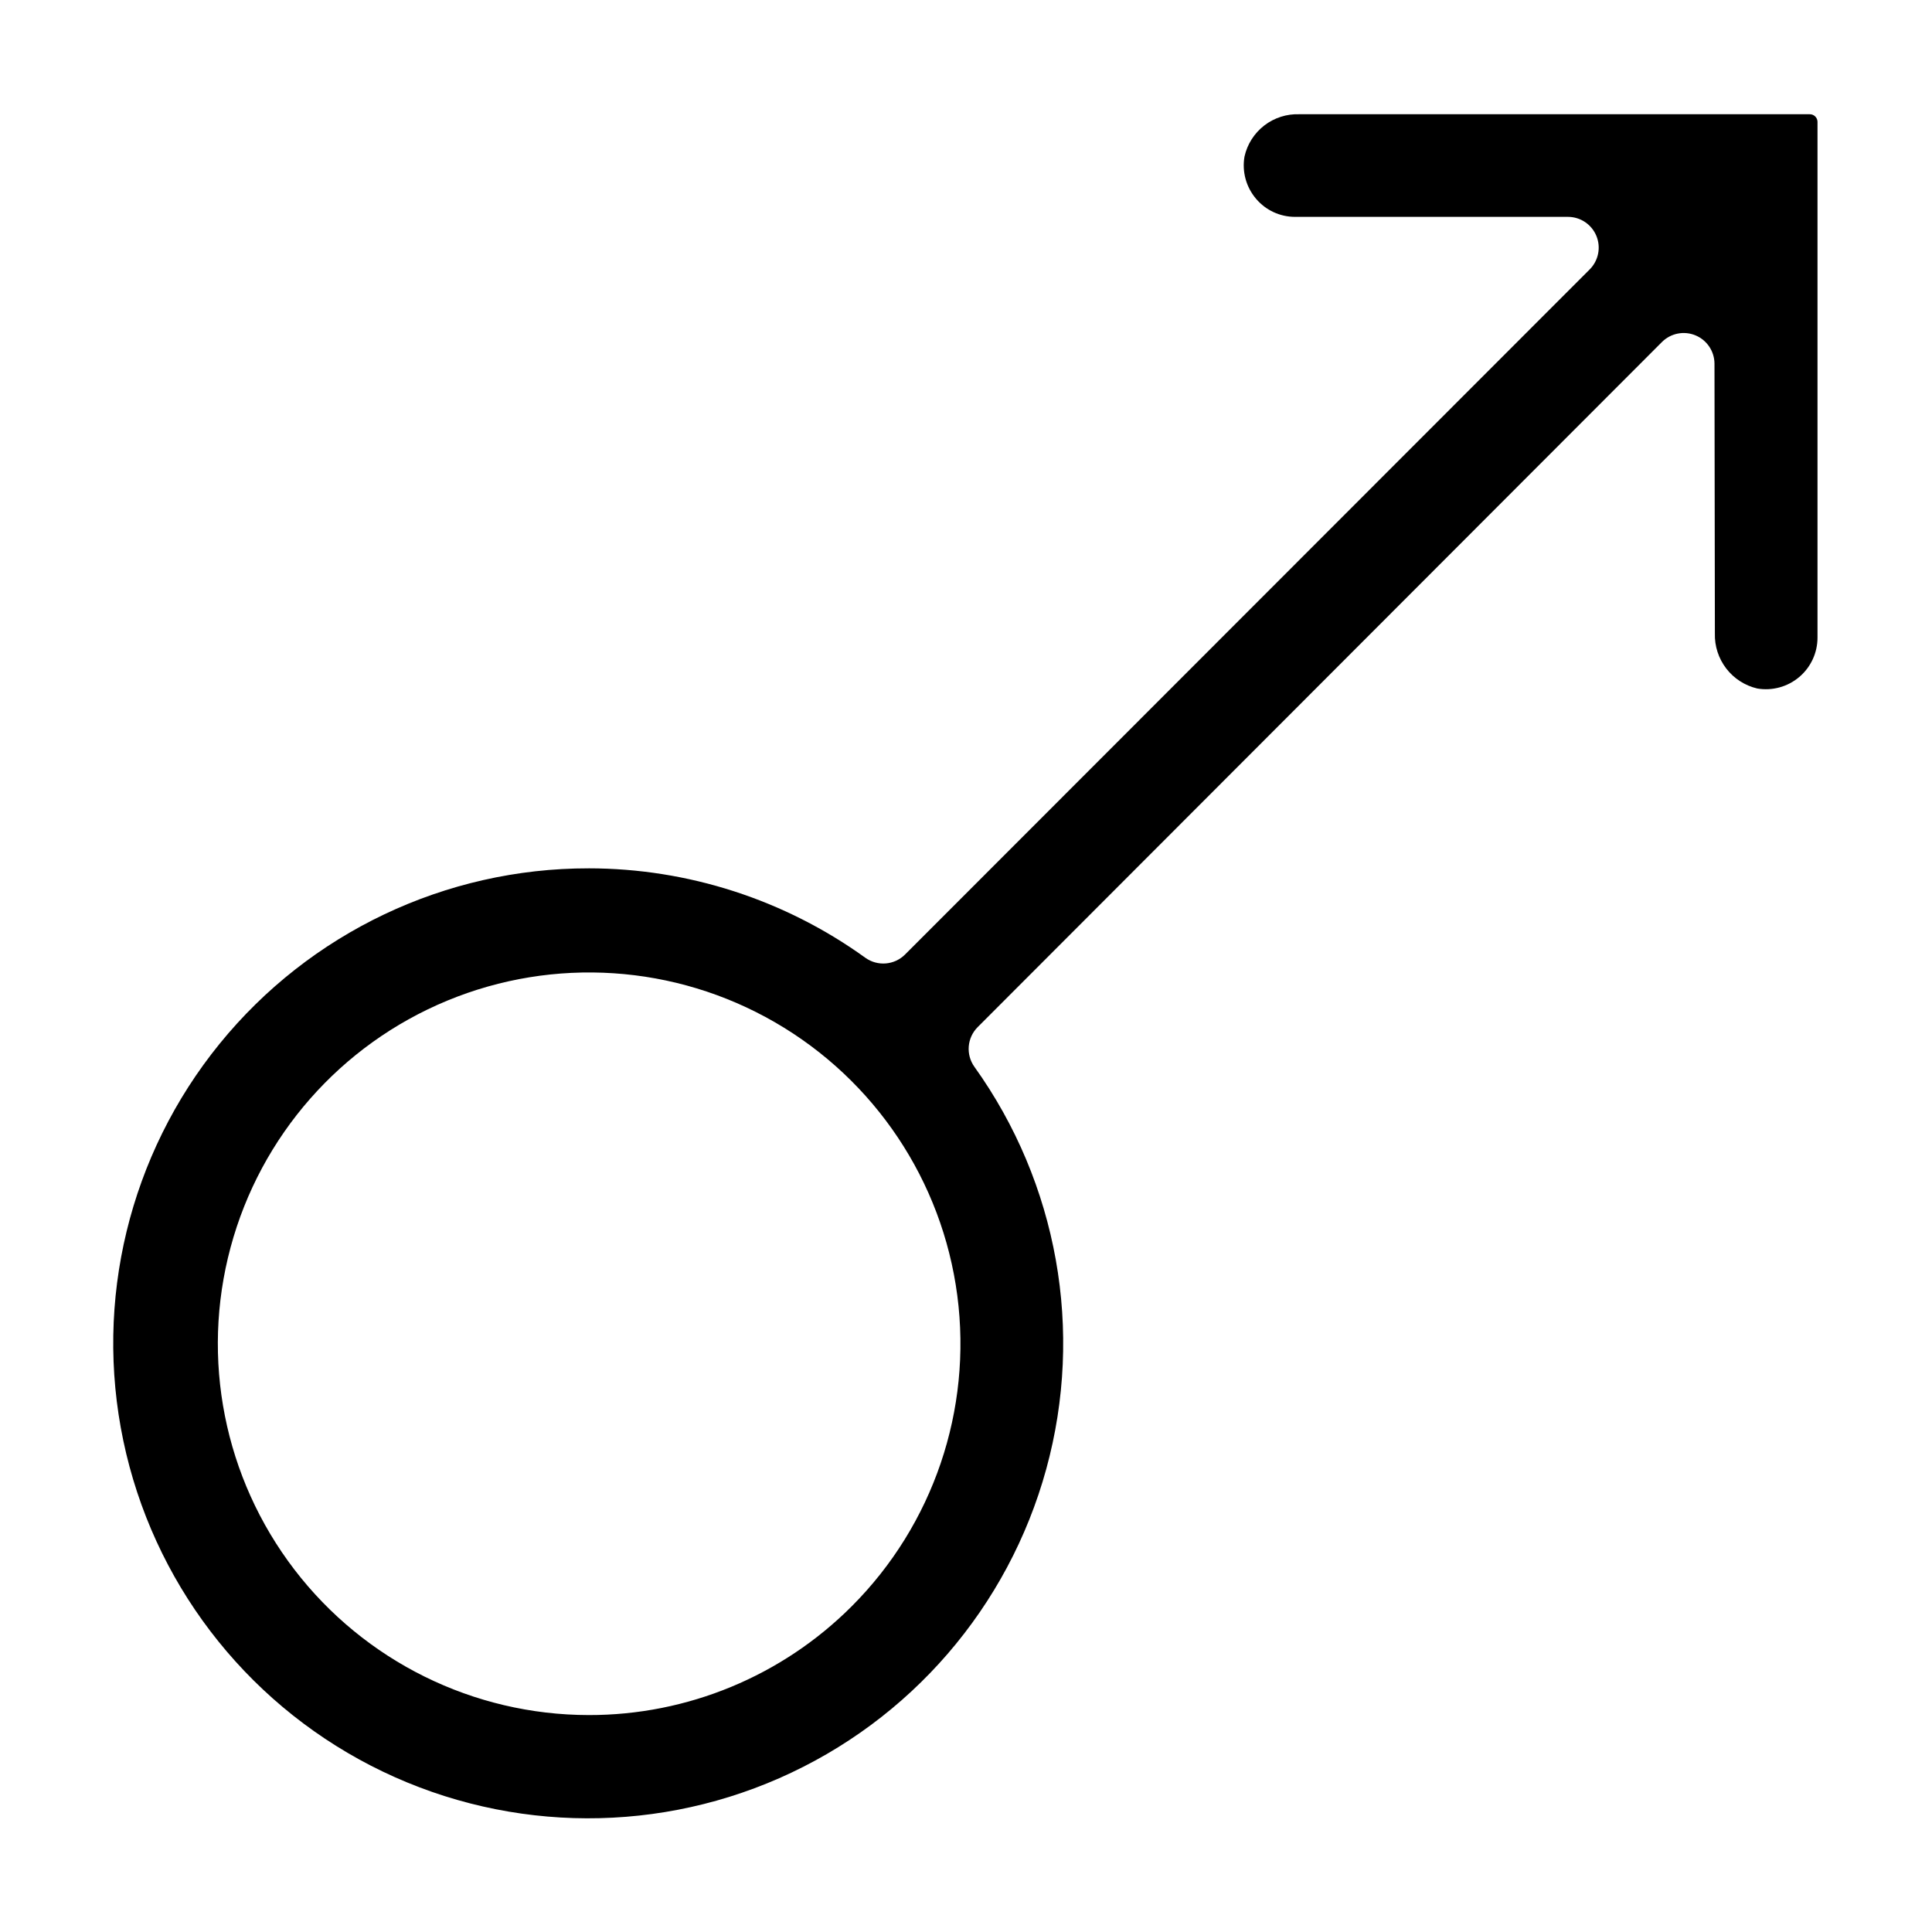 <?xml version="1.0" encoding="UTF-8"?>
<!-- Uploaded to: SVG Repo, www.svgrepo.com, Generator: SVG Repo Mixer Tools -->
<svg fill="#000000" width="800px" height="800px" version="1.1" viewBox="144 144 512 512" xmlns="http://www.w3.org/2000/svg">
 <path d="m299.98 374.12c-37.934-0.031-73.855 17.047-97.777 46.484-23.926 29.434-33.301 68.086-25.52 105.21 7.777 37.125 31.887 68.762 65.617 86.113 33.727 17.355 73.484 18.57 108.21 3.312 34.73-15.254 60.727-45.359 70.762-81.938 10.035-36.582 3.043-75.734-19.039-106.58-2.328-3.246-1.961-7.703 0.863-10.527l181.33-181.55c2.332-2.332 5.84-3.031 8.887-1.773 3.051 1.262 5.039 4.231 5.043 7.531l0.105 71.473v-0.004c-0.098 3.352 0.969 6.633 3.012 9.293 2.043 2.656 4.941 4.527 8.207 5.293 3.973 0.68 8.043-0.43 11.125-3.031 3.078-2.598 4.856-6.426 4.852-10.457v-136.74c-0.047-1.105-0.965-1.973-2.074-1.953h-135.21 0.004c-3.359-0.129-6.656 0.922-9.32 2.969-2.66 2.051-4.523 4.969-5.254 8.25-0.695 4.012 0.441 8.125 3.09 11.215 2.562 3.019 6.324 4.758 10.281 4.762h72.344c3.301 0 6.269 1.988 7.535 5.035 1.262 3.051 0.562 6.555-1.766 8.891l-181.44 181.56c-2.824 2.824-7.281 3.188-10.527 0.859-21.355-15.395-47.012-23.688-73.34-23.699zm0.043 224.39h-0.004c-30.586-0.035-59.414-14.289-78.012-38.57-18.598-24.285-24.844-55.836-16.902-85.371 7.938-29.539 29.16-53.703 57.426-65.391s60.355-9.566 86.836 5.738c26.484 15.309 44.34 42.055 48.324 72.383 3.981 30.324-6.363 60.777-27.992 82.402-18.473 18.484-43.547 28.852-69.68 28.809z"/>
</svg>